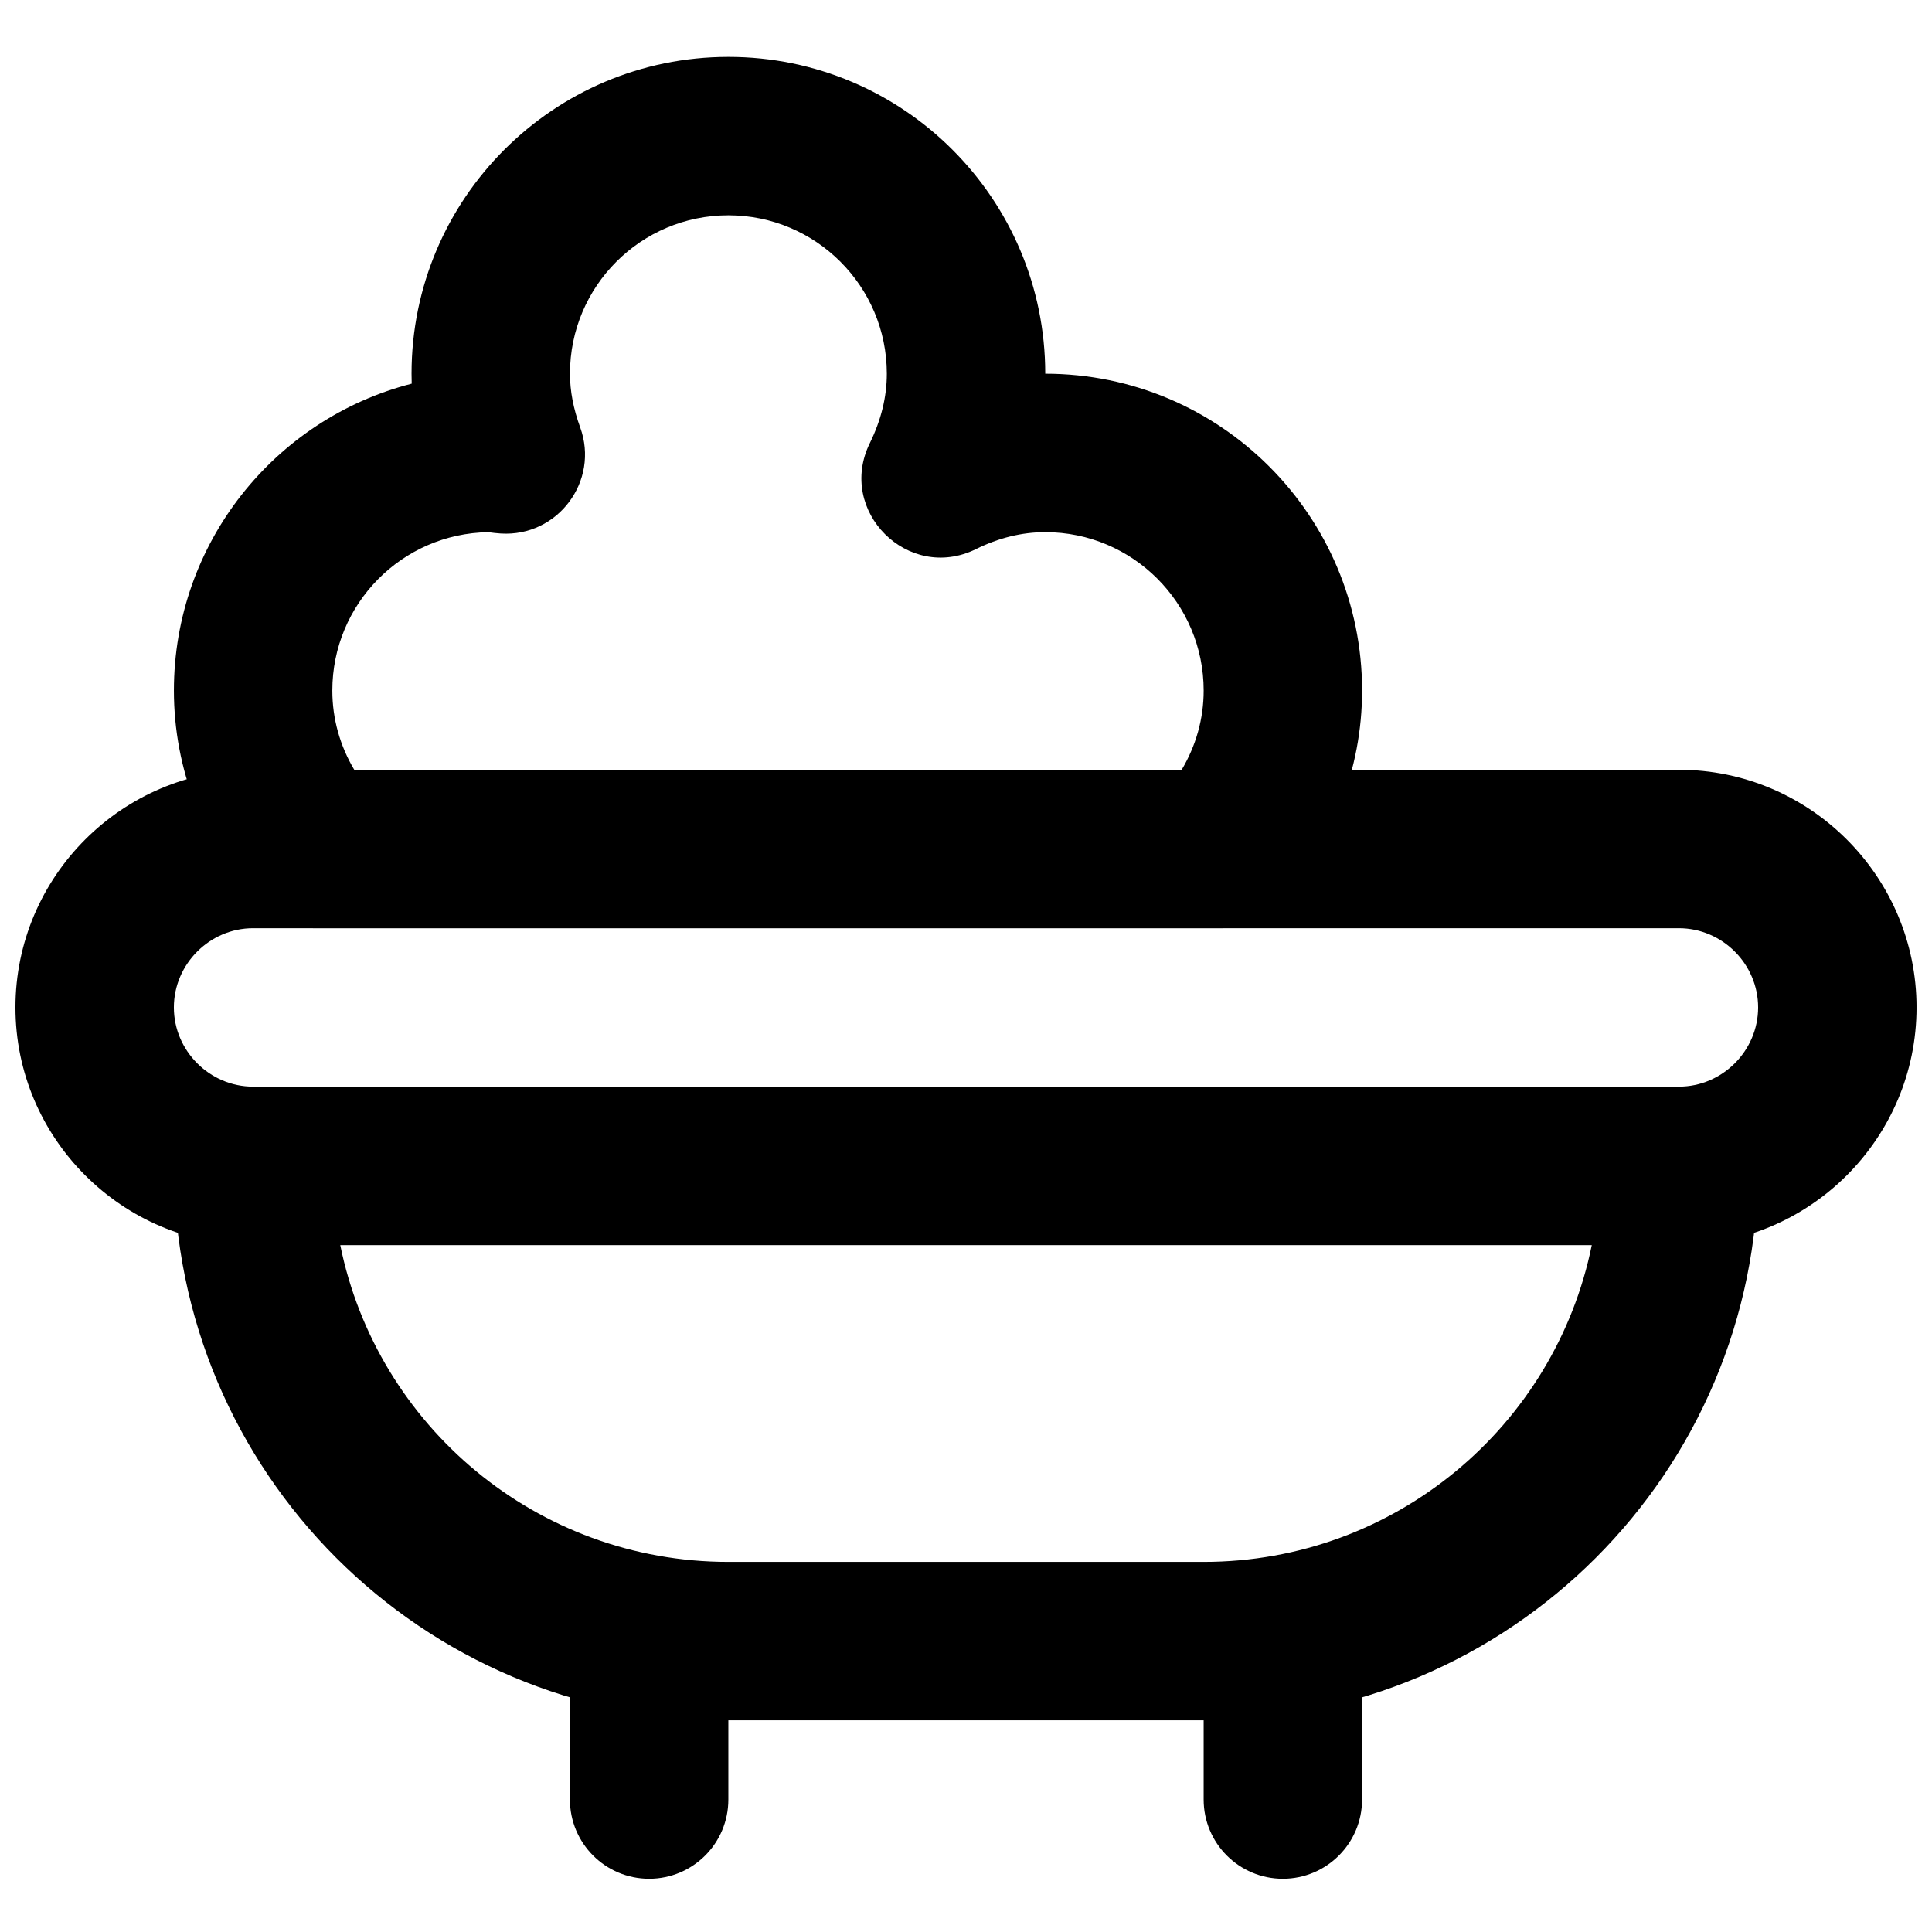 <?xml version="1.0" encoding="UTF-8"?>
<!-- Uploaded to: ICON Repo, www.svgrepo.com, Generator: ICON Repo Mixer Tools -->
<svg width="800px" height="800px" version="1.1" viewBox="144 144 512 512" xmlns="http://www.w3.org/2000/svg">
 <defs>
  <clipPath id="a">
   <path d="m148.09 348h503.81v126h-503.81z"/>
  </clipPath>
 </defs>
 <g clip-path="url(#a)">
  <path d="m588.93 431.97h-377.86c-11.496 0-20.992-9.492-20.992-20.992 0-11.496 9.496-20.992 20.992-20.992h377.86c11.5 0 20.992 9.496 20.992 20.992 0 11.5-9.492 20.992-20.992 20.992zm0 41.984c34.688 0 62.977-28.289 62.977-62.977 0-34.684-28.289-62.977-62.977-62.977h-377.86c-34.684 0-62.977 28.293-62.977 62.977 0 34.688 28.293 62.977 62.977 62.977z" fill-rule="evenodd"/>
 </g>
 <path d="m565.84 473.95c-9.723 47.914-52.078 83.969-102.86 83.969h-125.95c-50.785 0-93.141-36.055-102.86-83.969zm-102.86 125.95c81.16 0 146.94-65.785 146.94-146.95v-20.992h-419.84v20.992c0 81.16 65.781 146.95 146.95 146.95z" fill-rule="evenodd"/>
 <path d="m337.02 620.9v-41.984c0-11.594-9.398-20.992-20.992-20.992s-20.992 9.398-20.992 20.992v41.984c0 11.594 9.398 20.992 20.992 20.992s20.992-9.398 20.992-20.992z" fill-rule="evenodd"/>
 <path d="m504.96 620.9v-41.984c0-11.594-9.398-20.992-20.992-20.992-11.59 0-20.988 9.398-20.988 20.992v41.984c0 11.594 9.398 20.992 20.988 20.992 11.594 0 20.992-9.398 20.992-20.992z" fill-rule="evenodd"/>
 <path d="m421 243.04c0-46.371-37.605-83.965-83.969-83.965-46.379 0-83.969 37.59-83.969 83.965 0 0.883 0.016 1.758 0.043 2.637-36.238 9.305-63.02 42.188-63.02 81.332 0 20.949 7.867 40.641 21.723 56.031 3.981 4.422 9.652 6.945 15.602 6.945h240.21c5.949 0 11.621-2.523 15.602-6.945 13.863-15.398 21.746-35.09 21.746-56.031 0-46.371-37.605-83.969-83.969-83.969zm-183.12 104.96c-3.777-6.348-5.809-13.508-5.809-20.992 0-22.977 18.453-41.641 41.352-41.977 1.137 0.16 2.113 0.277 3.289 0.352 15.098 0.945 26.211-13.91 21.039-28.125-1.801-4.953-2.703-9.637-2.703-14.219 0-23.188 18.793-41.98 41.984-41.98 23.176 0 41.984 18.801 41.984 41.98 0 6.191-1.531 12.34-4.504 18.395-8.84 17.992 10.16 36.949 28.133 28.078 6-2.965 12.137-4.488 18.355-4.488 23.176 0 41.984 18.805 41.984 41.984 0 7.473-2.039 14.637-5.828 20.992z" fill-rule="evenodd"/>
</svg>